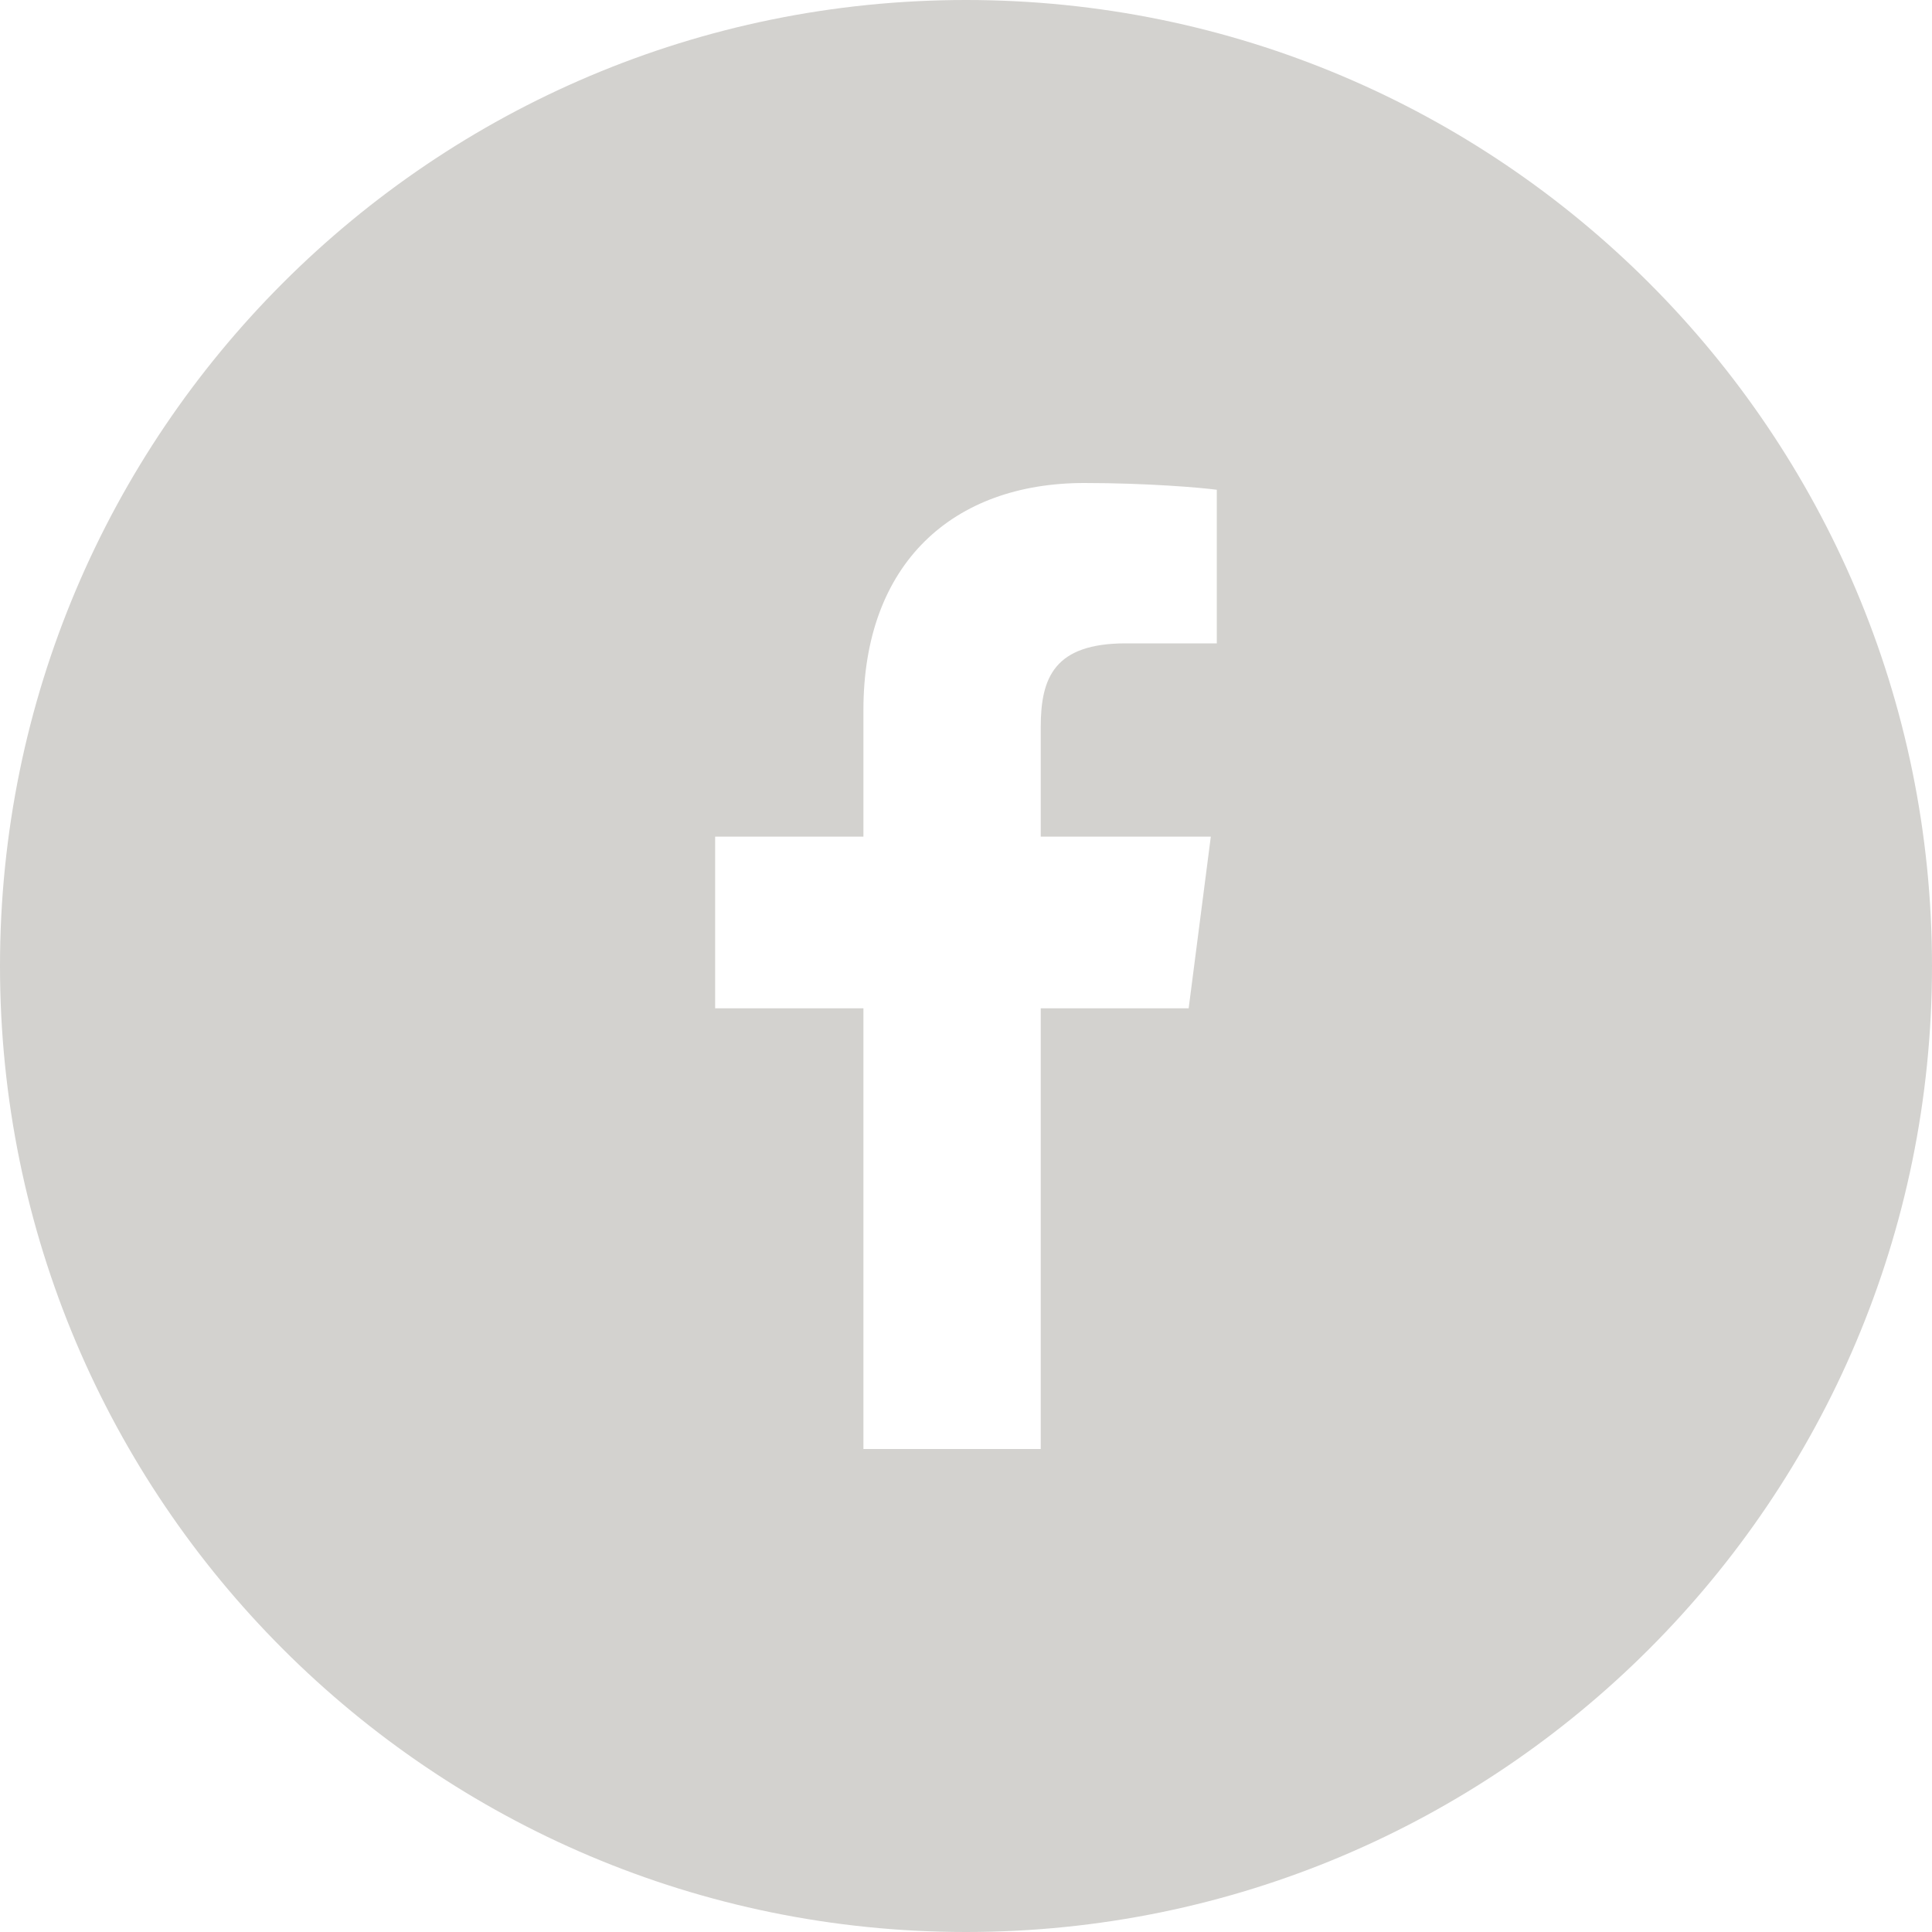 <svg xmlns="http://www.w3.org/2000/svg" xmlns:xlink="http://www.w3.org/1999/xlink" viewBox="0 0 32 32" width="28" height="28"><defs><path id="a" d="M0 0h32v32H0z"/></defs><clipPath id="b"><use xlink:href="#a" overflow="visible"/></clipPath><path clip-path="url(#b)" fill="#d3d2cf" d="M16 0C7.163 0 0 7.163 0 16s7.163 16 16 16c8.836 0 16-7.163 16-16S24.836 0 16 0m4.154 10.656h-1.506c-1.181 0-1.41.562-1.41 1.385v1.816h2.817l-.367 2.844h-2.45V24h-2.937v-7.299h-2.456v-2.844h2.456V11.76c0-2.435 1.487-3.76 3.659-3.76 1.04 0 1.934.077 2.194.112v2.544z"/></svg>